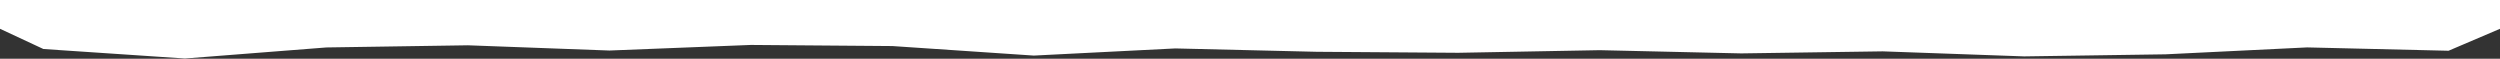 <svg width="1362" height="32" viewBox="0 0 1362 32" fill="none" xmlns="http://www.w3.org/2000/svg">
<rect x="0" y="0" width="1362" height="32" fill="#333333" stroke="none"/>
<g clip-path="url(#clip0_1_25)">
<path d="M1256.91 25.827L1333.97 27.644L1362 15.685V-13H0V15.685L23.652 26.705L100.733 31.871L177.835 25.85L254.917 24.675L331.998 27.525L409.079 24.485L486.161 25.09L563.221 30.28L640.303 26.385L717.384 28.214L794.465 28.76L871.526 27.335L948.607 29.092L1025.69 27.976L1102.75 30.719L1179.83 29.591L1256.91 25.827Z" fill="white"/>
</g>
<defs>
<clipPath id="clip0_1_25">
<rect width="1362" height="32" fill="white"/>
</clipPath>
</defs>
</svg>
